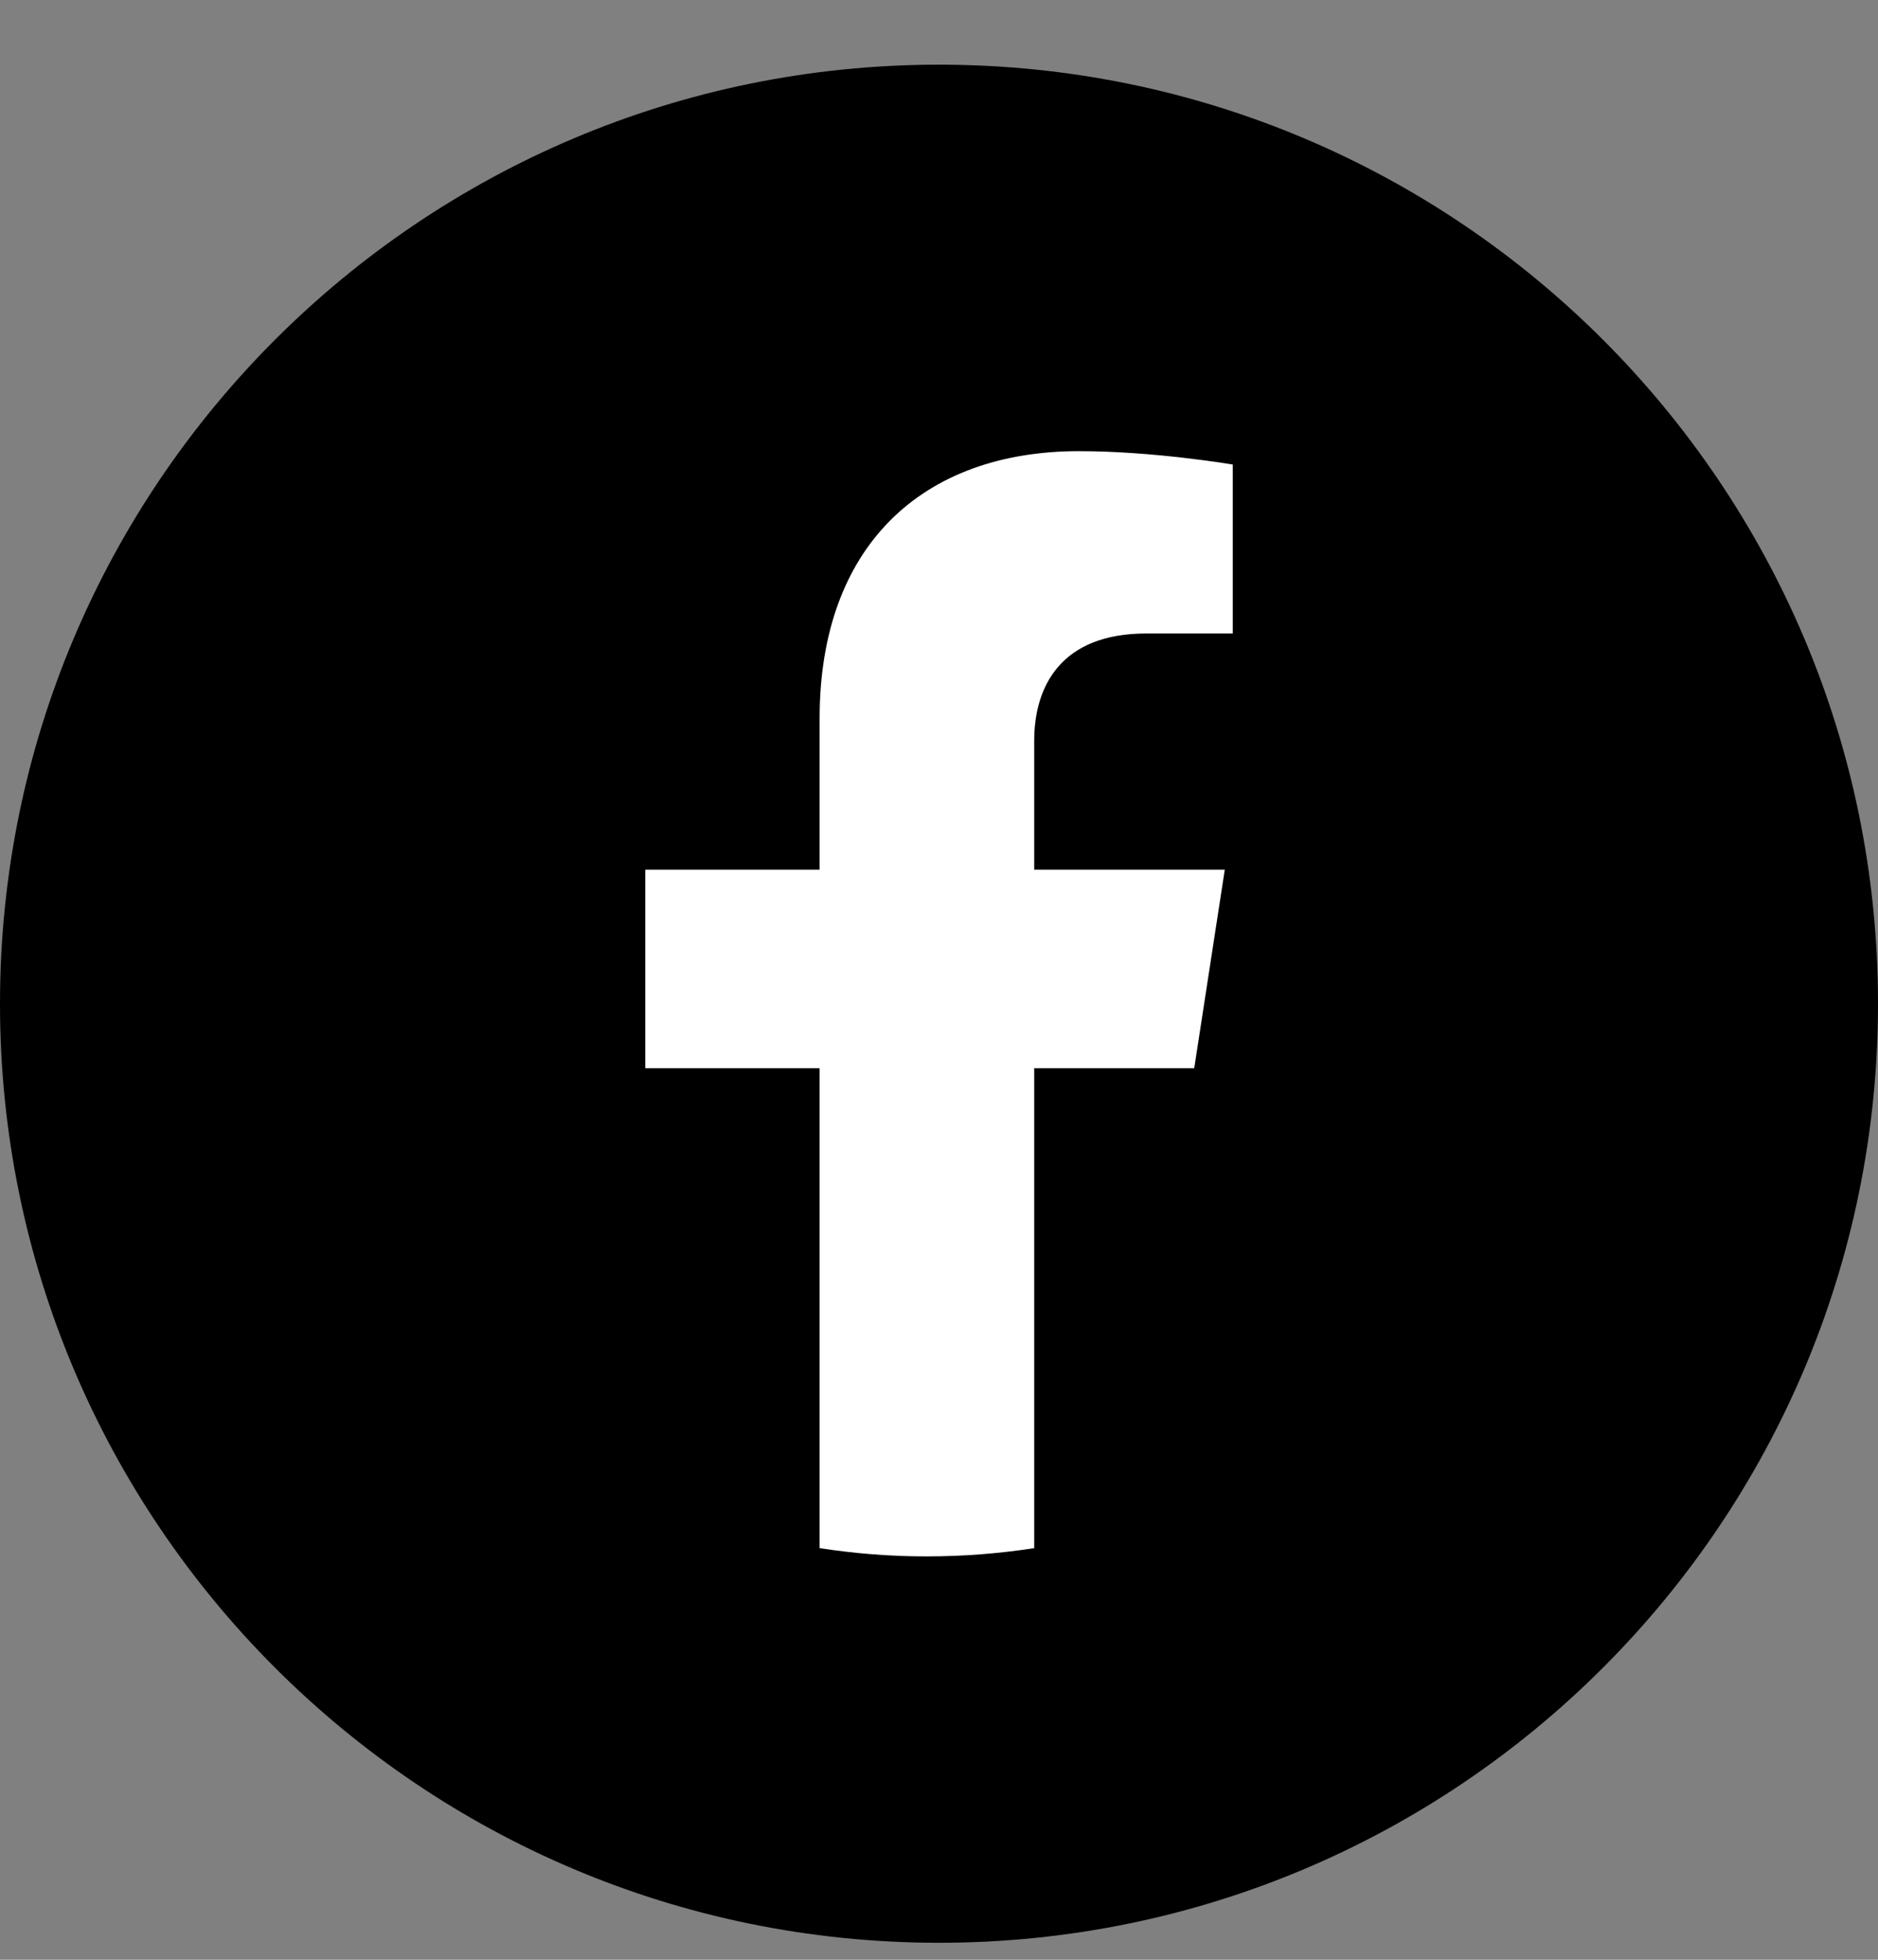 <?xml version="1.0" encoding="UTF-8"?> <svg xmlns="http://www.w3.org/2000/svg" width="23" height="24" viewBox="0 0 23 24" fill="none"><rect x="0" y="0" width="23" height="24" fill="#808080" stroke="none"/><path d="M23 12.292C23 18.643 17.851 23.792 11.5 23.792C5.149 23.792 0 18.643 0 12.292C0 5.941 5.149 0.792 11.5 0.792C17.851 0.792 23 5.941 23 12.292Z" fill="black"></path><path d="M14.626 13.081L15 10.65H12.666V9.072C12.666 8.407 12.992 7.758 14.038 7.758H15.098V5.689C15.098 5.689 14.135 5.525 13.215 5.525C11.293 5.525 10.038 6.689 10.038 8.797V10.65H7.903V13.081H10.038V18.959C10.473 19.026 10.913 19.061 11.353 19.06C11.8 19.06 12.239 19.025 12.666 18.959V13.081H14.626Z" fill="white"></path></svg> 